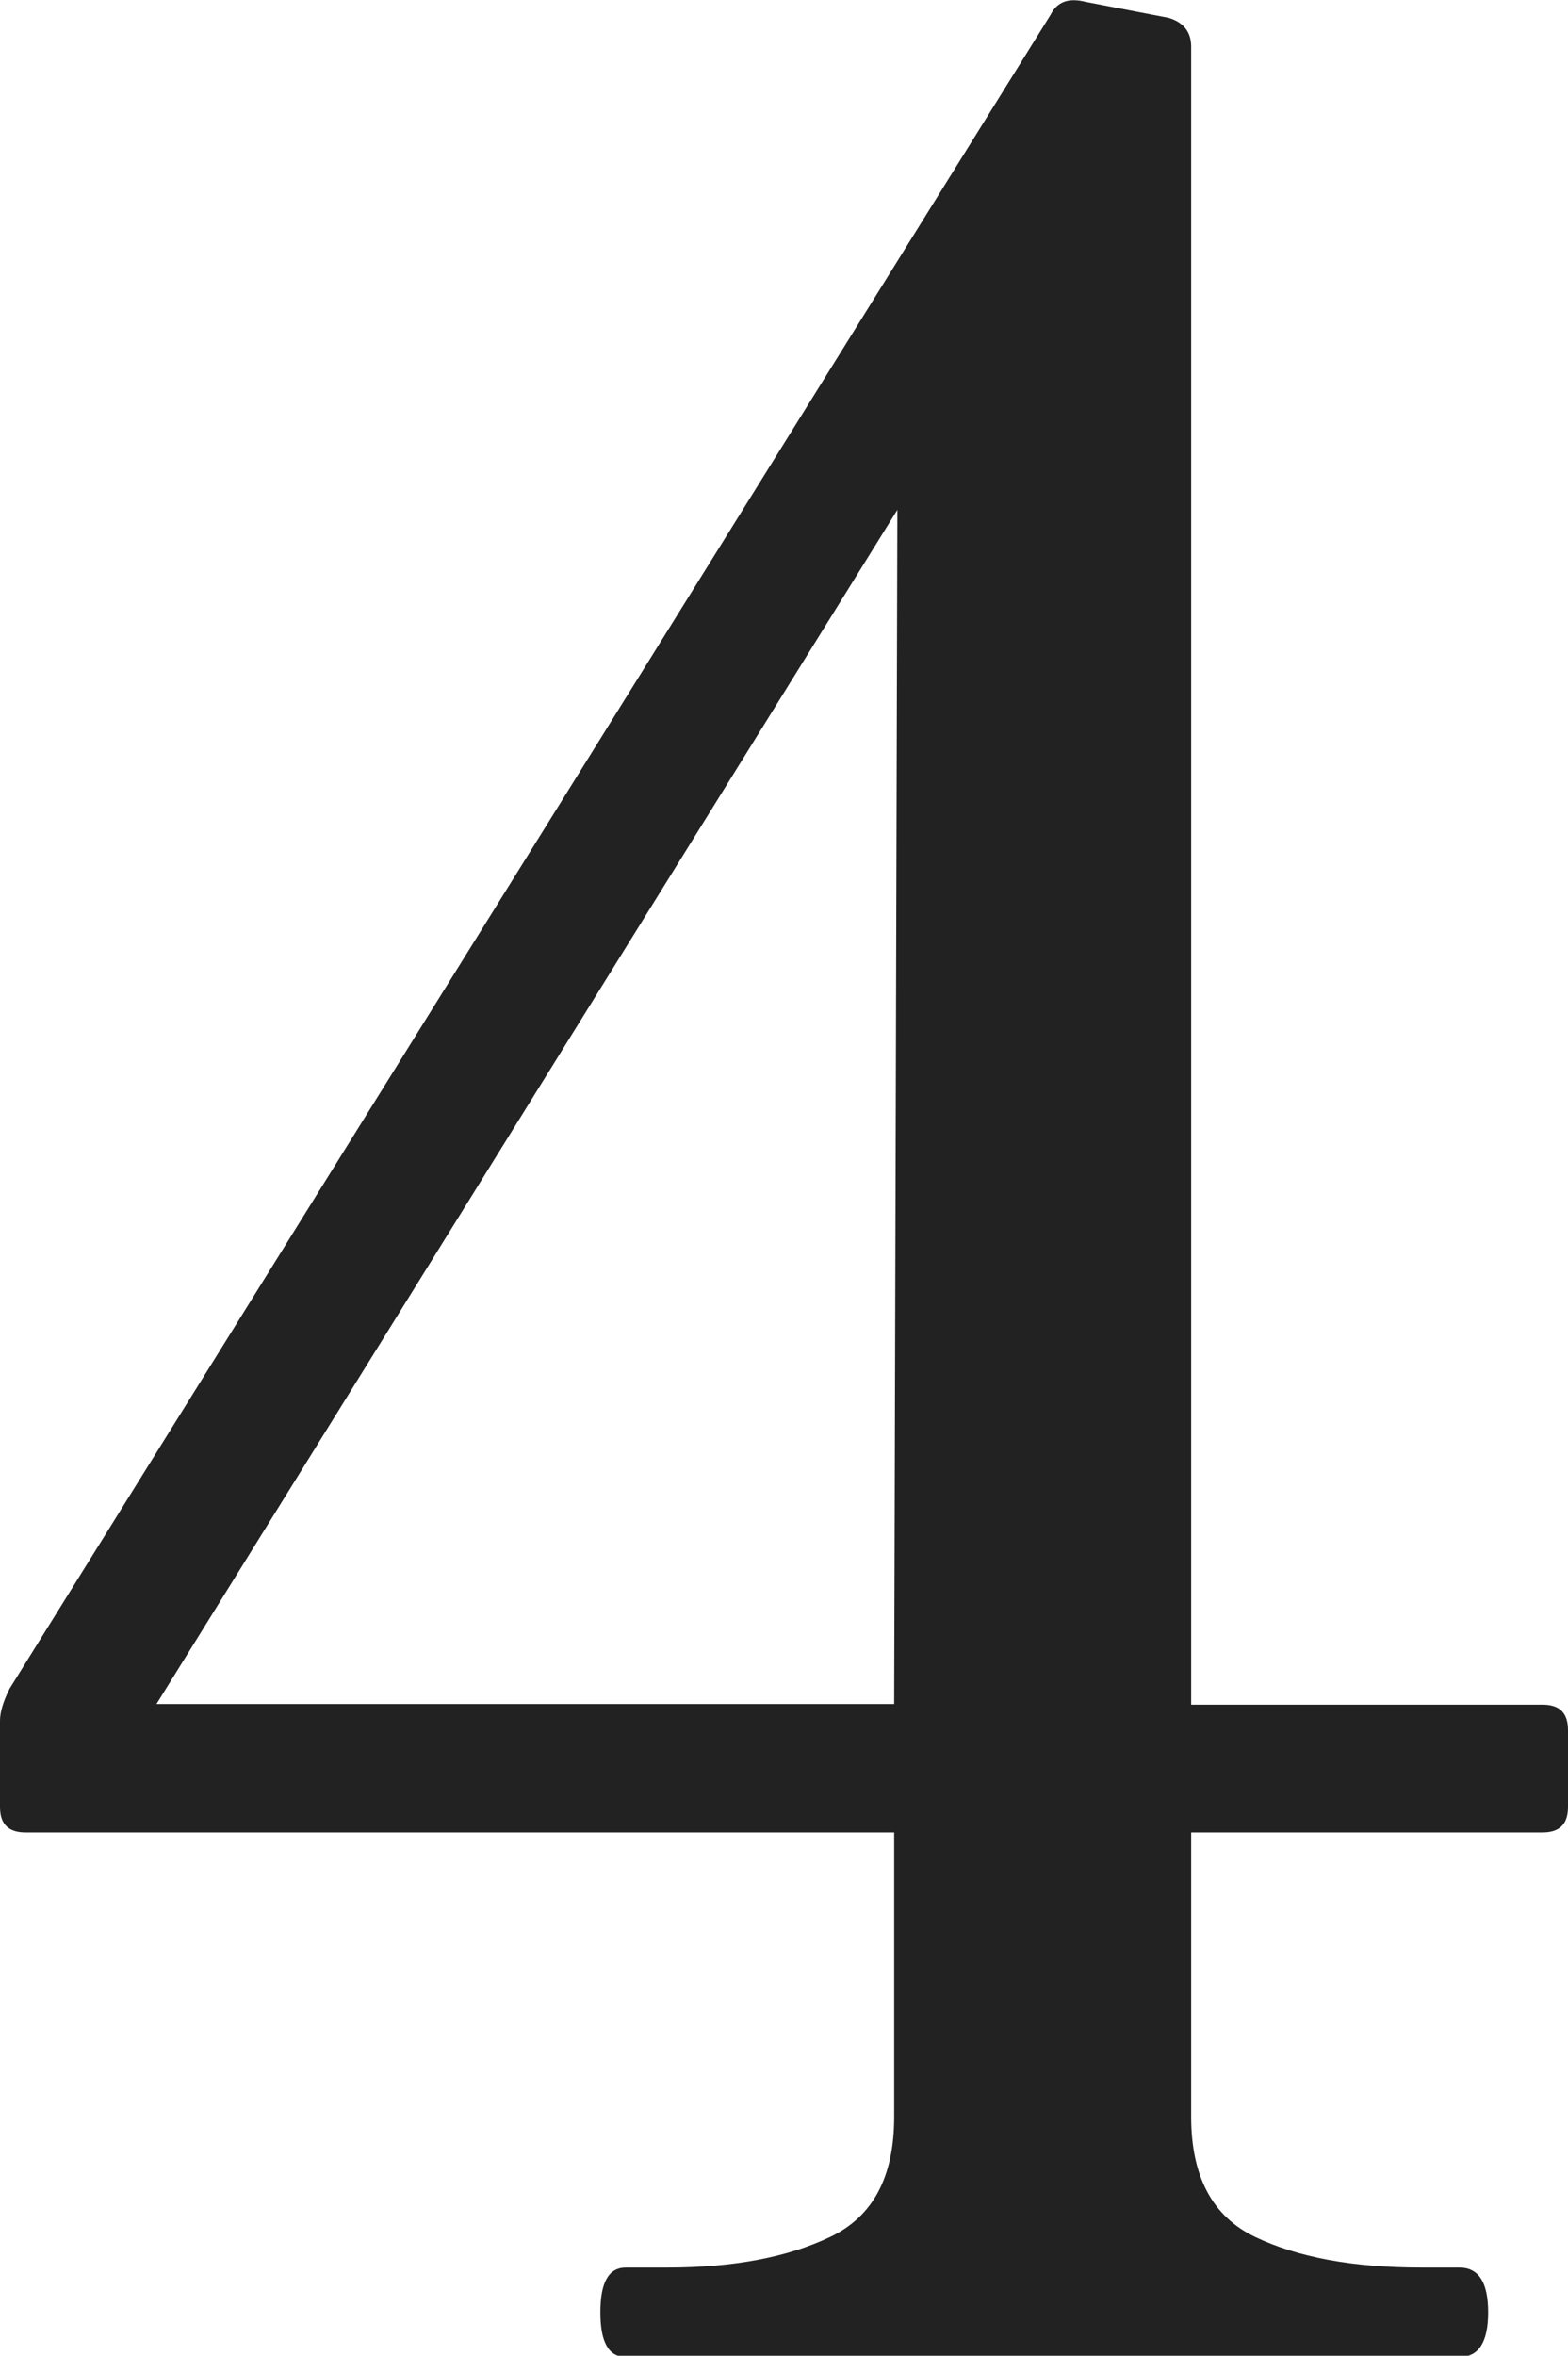 <?xml version="1.0" encoding="UTF-8"?><svg id="b" xmlns="http://www.w3.org/2000/svg" viewBox="0 0 24.55 36.87"><defs><style>.d{fill:#222;}</style></defs><g id="c"><path class="d" d="m24.55,27.08v1.2c0,.27-.13.4-.4.4h-5.5v4.45c0,.93.33,1.56,1,1.88.67.32,1.53.48,2.6.48h.6c.3,0,.45.23.45.7s-.15.7-.45.7h-13.05c-.27,0-.4-.23-.4-.7s.13-.7.4-.7h.65c1.03,0,1.88-.16,2.55-.48.67-.32,1-.94,1-1.88v-4.45H.4c-.27,0-.4-.13-.4-.4v-1.35c0-.13.05-.3.15-.5L16.45.23c.1-.2.28-.27.55-.2l1.3.25c.23.07.35.22.35.45v25.95h5.5c.27,0,.4.13.4.4ZM14.05,7.98L2.45,26.67h11.55l.05-18.7Z"/></g></svg>